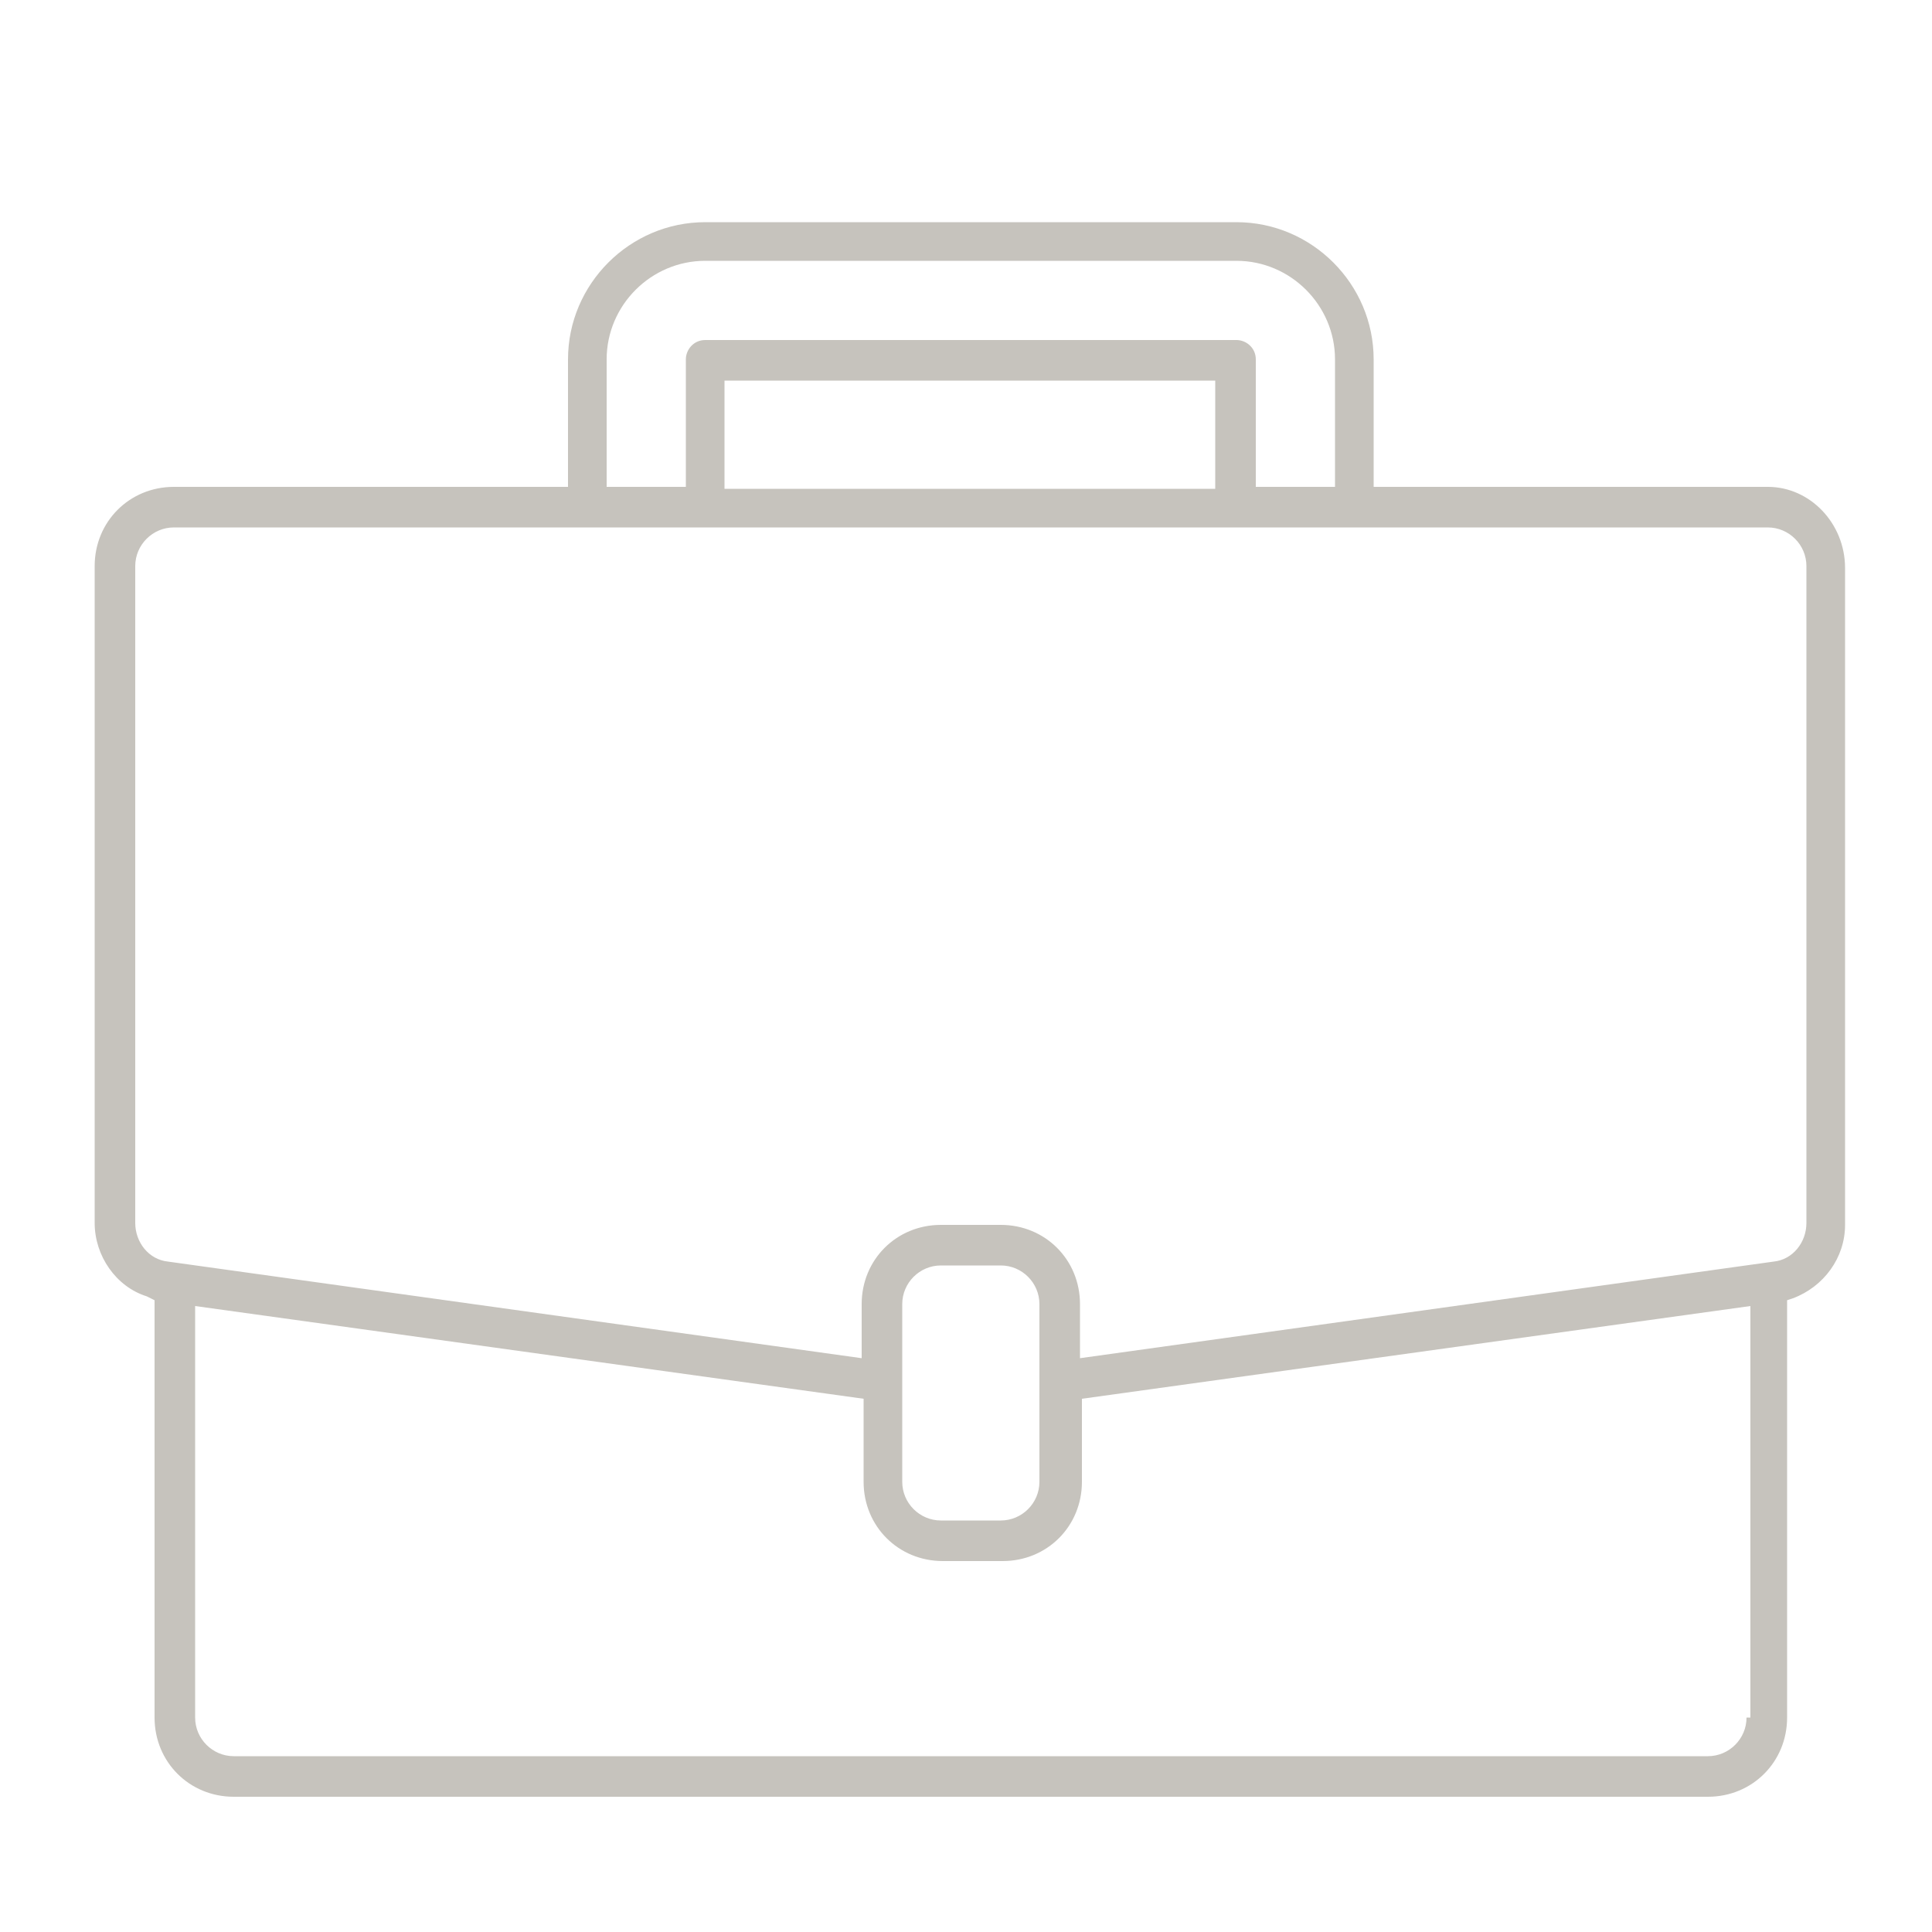 <?xml version="1.0" encoding="UTF-8"?> <!-- Generator: Adobe Illustrator 24.1.3, SVG Export Plug-In . SVG Version: 6.00 Build 0) --> <svg xmlns="http://www.w3.org/2000/svg" xmlns:xlink="http://www.w3.org/1999/xlink" version="1.1" id="Layer_1" x="0px" y="0px" viewBox="0 0 100 100" style="enable-background:new 0 0 100 100;" xml:space="preserve"> <style type="text/css"> .st0{fill:none;} .st1{fill:#003057;} .st2{fill:#DAD7CF;} .st3{fill:#C6C3BD;} </style> <path class="st3" d="M91.5,25.2H71.1v-6.6c0-3.9-3.2-7.1-7.1-7.1H36.5c-3.9,0-7.1,3.2-7.1,7.1v6.6H9c-2.3,0-4.1,1.8-4.1,4.1v34 c0,1.7,1.1,3.3,2.7,3.8L8,67.3v21.6c0,2.3,1.8,4.1,4.1,4.1h76.3c2.3,0,4.1-1.8,4.1-4.1V67.3l0.3-0.1c1.6-0.6,2.7-2.1,2.7-3.8v-34 C95.5,27.1,93.7,25.2,91.5,25.2z M31.4,18.6c0-2.8,2.3-5.1,5.1-5.1H64c2.8,0,5.1,2.3,5.1,5.1v6.6H65v-6.6c0-0.6-0.5-1-1-1H36.5 c-0.6,0-1,0.5-1,1v6.6h-4.1V18.6z M62.9,19.7v5.6H37.5v-5.6H62.9z M90.4,88.9c0,1.1-0.9,2-2,2H12.1c-1.1,0-2-0.9-2-2V67.6l34.6,4.8 v4.3c0,2.3,1.8,4.1,4.1,4.1h3.1c2.3,0,4.1-1.8,4.1-4.1v-4.3l34.6-4.8V88.9z M46.7,76.7v-9.2c0-1.1,0.9-2,2-2h3.1c1.1,0,2,0.9,2,2 v9.2c0,1.1-0.9,2-2,2h-3.1C47.6,78.7,46.7,77.8,46.7,76.7z M93.5,63.3c0,1-0.7,1.9-1.7,2l-35.9,5v-2.8c0-2.3-1.8-4.1-4.1-4.1h-3.1 c-2.3,0-4.1,1.8-4.1,4.1v2.8l-35.9-5c-1-0.1-1.7-1-1.7-2v-34c0-1.1,0.9-2,2-2h82.5c1.1,0,2,0.9,2,2V63.3z"></path> </svg> 